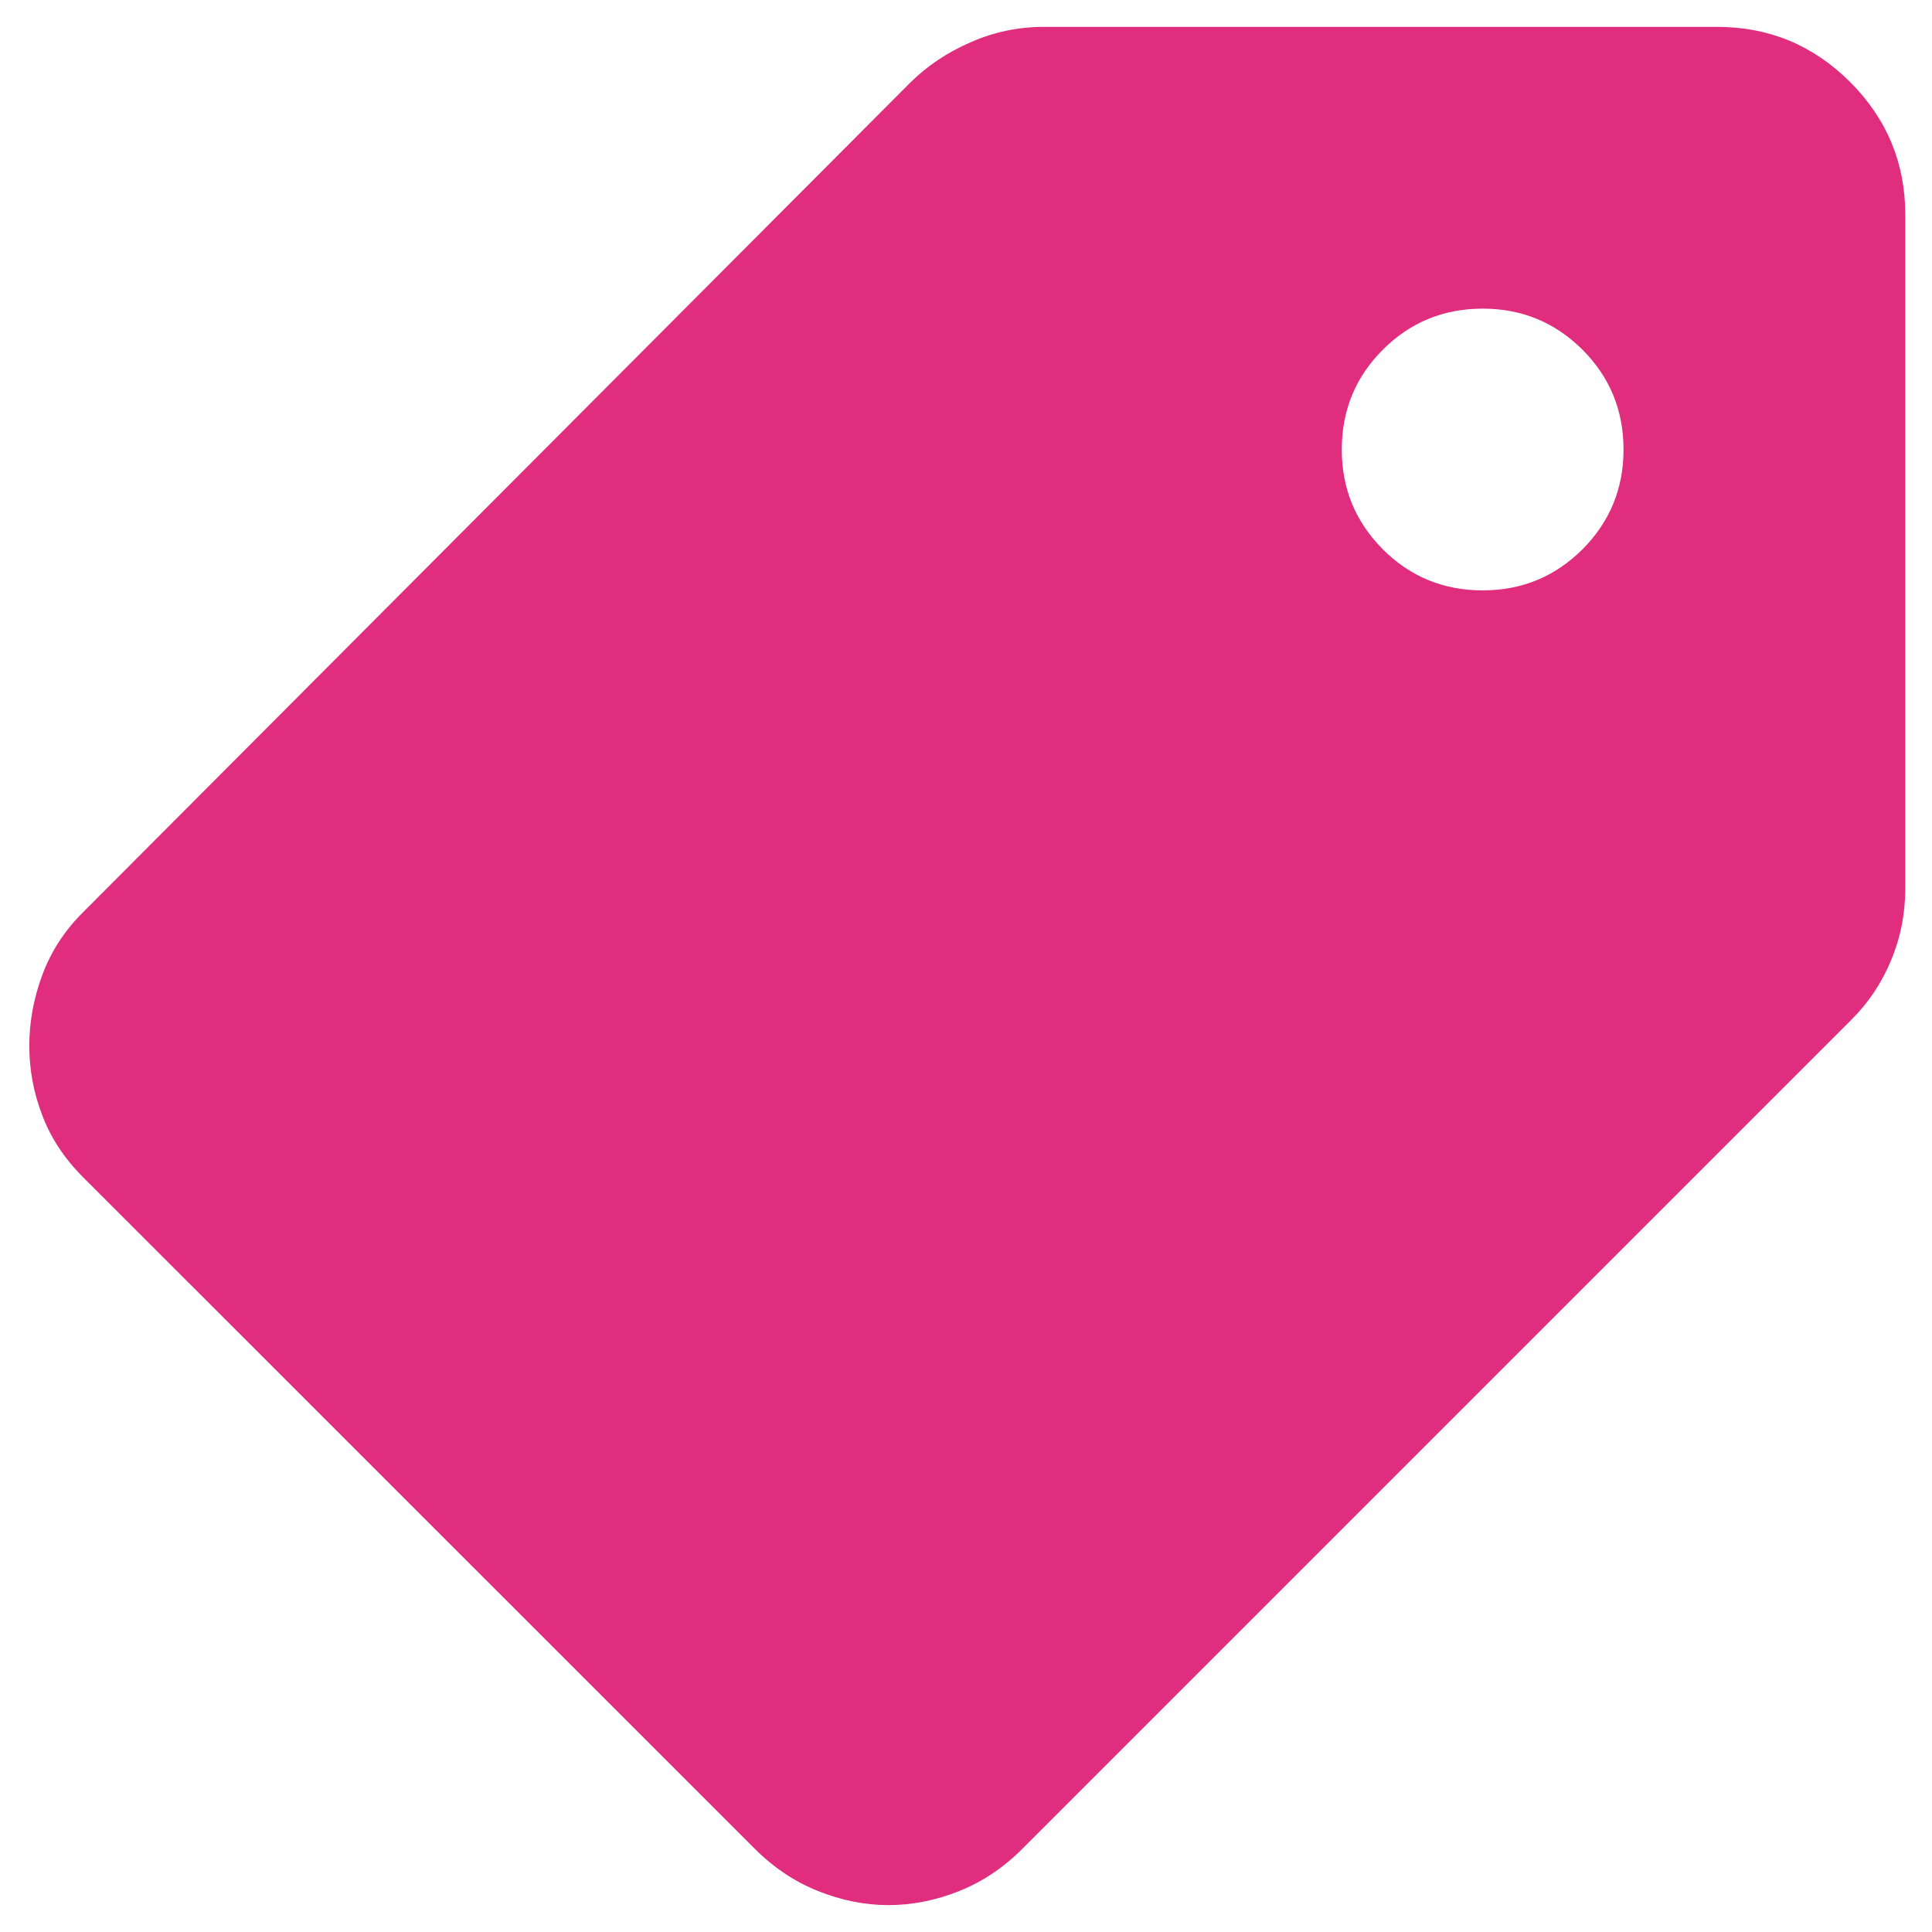 <svg width="12" height="12" viewBox="0 0 12 12" fill="none" xmlns="http://www.w3.org/2000/svg">
<path d="M5.519 11.833C5.373 11.833 5.227 11.804 5.082 11.746C4.936 11.688 4.805 11.6 4.688 11.483L0.517 7.313C0.4 7.196 0.315 7.067 0.262 6.926C0.208 6.785 0.182 6.642 0.182 6.496C0.182 6.35 0.208 6.204 0.262 6.058C0.315 5.913 0.4 5.781 0.517 5.665L5.65 0.517C5.757 0.41 5.884 0.325 6.03 0.262C6.175 0.198 6.326 0.167 6.482 0.167H10.667C10.988 0.167 11.262 0.281 11.491 0.509C11.72 0.738 11.834 1.013 11.834 1.333V5.519C11.834 5.674 11.805 5.823 11.746 5.964C11.688 6.105 11.605 6.229 11.498 6.335L6.35 11.483C6.234 11.6 6.102 11.688 5.957 11.746C5.811 11.804 5.665 11.833 5.519 11.833ZM9.209 3.667C9.452 3.667 9.658 3.582 9.829 3.412C9.999 3.241 10.084 3.035 10.084 2.792C10.084 2.549 9.999 2.342 9.829 2.172C9.658 2.002 9.452 1.917 9.209 1.917C8.966 1.917 8.759 2.002 8.589 2.172C8.419 2.342 8.334 2.549 8.334 2.792C8.334 3.035 8.419 3.241 8.589 3.412C8.759 3.582 8.966 3.667 9.209 3.667Z" fill="#E02D7D"/>
</svg>
